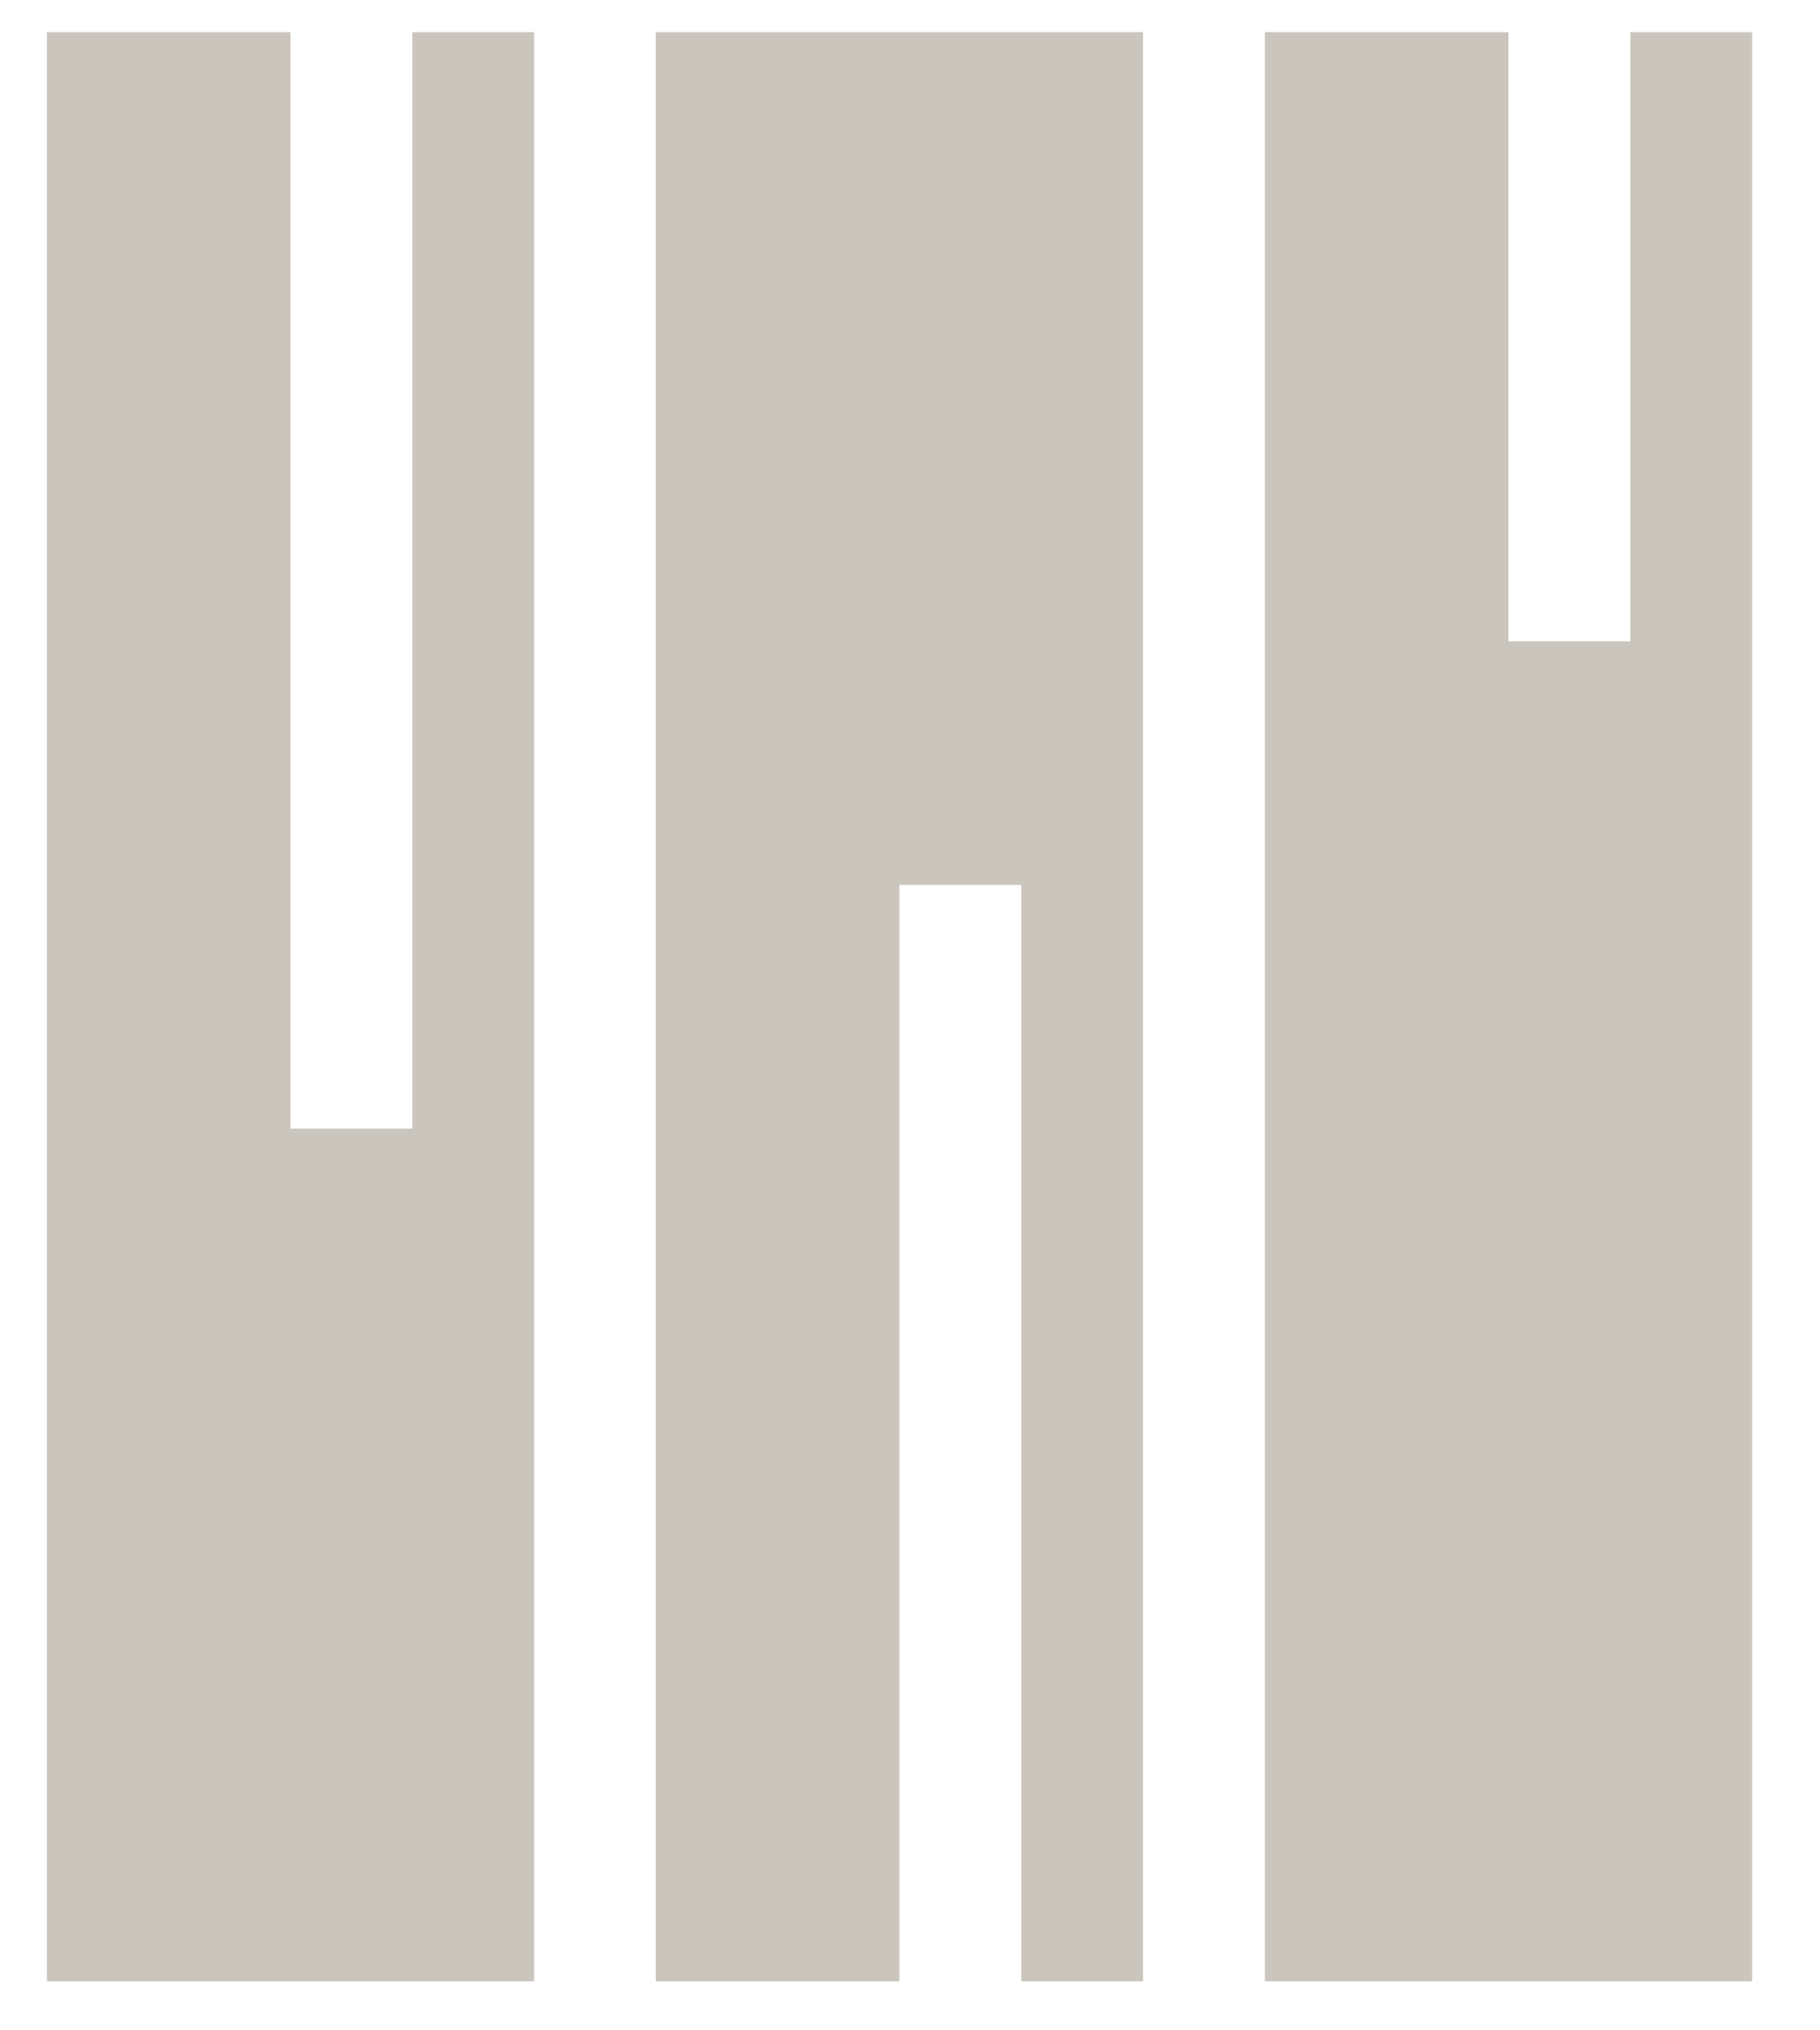<svg width="26" height="29" viewBox="0 0 26 29" fill="none" xmlns="http://www.w3.org/2000/svg">
<path d="M5.89 0.46V16.12H4.15V0.46H0.67V28.3H7.63V0.46H5.89Z" fill="#CBC6BD"/>
<path d="M9.369 0.46V28.3H12.849V12.64H14.589V28.3H16.329V0.46H9.369Z" fill="#CBC6BD"/>
<path d="M23.29 0.46V9.16H21.55V0.46H18.07V28.3H25.03V0.46H23.29Z" fill="#CBC6BD"/>
</svg>
